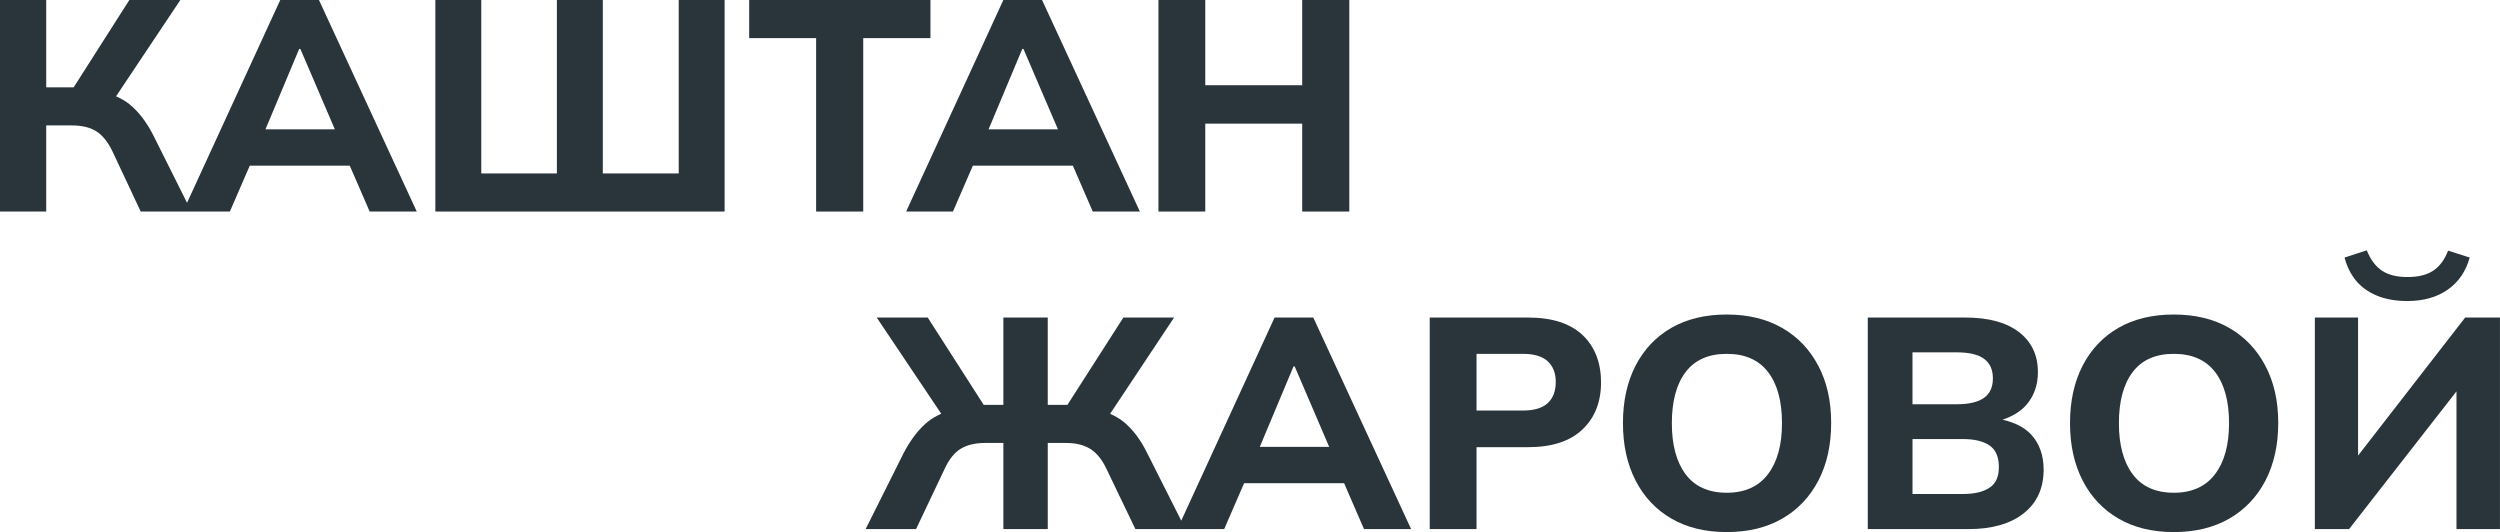 <?xml version="1.0" encoding="UTF-8"?> <svg xmlns="http://www.w3.org/2000/svg" width="3226" height="687" viewBox="0 0 3226 687" fill="none"><path d="M59.64 161.852H92.56C105.71 161.852 116.28 164.402 124.28 169.422C132.27 174.452 139.27 183.152 145.21 195.532L181.59 272.992H296.6L322.32 213.742H451.32L477.01 272.992H537.8L411.58 0.012H361.63L241.37 261.692L197.85 174.632C189.07 157.342 178.68 143.862 166.68 134.202C161.68 130.162 155.8 127.082 149.75 124.272L232.71 0.022H166.9L95.05 112.702H59.64V0.022H0V273.002H59.64V161.862V161.852ZM386.05 63.132H387.6L432.09 166.912H342.55L386.05 63.132Z" fill="#29353A"></path><path d="M875.82 223.81H777.86V0H718.61V223.81H621.04V0H561.79V272.97H935.03V0H875.82V223.81Z" fill="#29353A"></path><path d="M1053.13 272.98H1113.92V49.19H1200.64V0H966.76V49.19H1053.13V272.98Z" fill="#29353A"></path><path d="M1384.42 213.742L1410.1 272.992H1470.89L1344.67 0.012H1294.72L1169.28 272.992H1229.68L1255.4 213.742H1384.41H1384.42ZM1319.14 63.132H1320.69L1365.18 166.912H1275.64L1319.14 63.132Z" fill="#29353A"></path><path d="M1555.28 159.54H1680.36V272.97H1741.15V0H1680.36V109.99H1555.28V0H1494.88V272.97H1555.28V159.54Z" fill="#29353A"></path><path d="M1644.72 409.75L1524.29 671.85L1480.18 584.37C1471.64 567.08 1461.44 553.6 1449.41 543.94C1444.41 539.88 1438.57 536.79 1432.51 533.94L1515.02 409.76H1449.59L1377.4 522.44H1352.02V409.76H1294.74V522.44H1269.36L1197.15 409.76H1131.33L1214.57 533.88C1208.42 536.7 1202.55 539.85 1197.55 543.94C1185.68 553.6 1175.23 567.08 1166.19 584.37L1117 682.73H1182.07L1218.85 605.27C1224.51 592.88 1231.45 584.19 1239.57 579.16C1247.72 574.14 1258.31 571.59 1271.49 571.59H1294.75V682.73H1352.03V571.59H1375.66C1388.32 571.59 1398.74 574.2 1407.04 579.35C1415.27 584.53 1422.25 593.16 1427.9 605.27L1465.1 682.73H1579.69L1605.41 623.48H1734.42L1760.1 682.73H1820.9L1694.67 409.75H1644.72ZM1669.14 472.87H1670.68L1715.18 576.65H1625.64L1669.14 472.87Z" fill="#29353A"></path><path d="M1971.93 409.76H1844.92V682.71H1905.32V577.03H1971.93C2002.64 577.03 2026 569.4 2041.99 554.16C2058.01 538.95 2065.98 518.69 2065.98 493.4C2065.98 468.11 2058.01 447.21 2041.99 432.2C2025.99 417.27 2002.64 409.76 1971.93 409.76ZM1997.07 520.29C1990.13 526.62 1979.41 529.77 1964.93 529.77H1905.32V456.59H1964.93C1979.41 456.59 1990.13 459.78 1997.07 466.1C2004.03 472.43 2007.55 481.4 2007.55 493C2007.55 504.6 2004.03 513.96 1997.07 520.29Z" fill="#29353A"></path><path d="M2299.63 423.131C2279.64 411.651 2255.83 405.861 2228.21 405.861C2200.59 405.861 2176.47 411.651 2156.6 423.131C2136.73 434.611 2121.37 450.871 2110.5 471.891C2099.68 492.921 2094.26 517.661 2094.26 546.041C2094.26 574.421 2099.68 598.811 2110.5 620.011C2121.37 641.161 2136.76 657.541 2156.78 669.181C2176.8 680.811 2200.58 686.591 2228.21 686.591C2255.84 686.591 2279.7 680.811 2299.85 669.181C2319.96 657.551 2335.53 641.161 2346.5 620.011C2357.49 598.811 2362.94 574.061 2362.94 545.681C2362.94 517.301 2357.4 492.921 2346.28 471.891C2335.2 450.871 2319.65 434.611 2299.63 423.131ZM2281.25 612.051C2269.13 627.921 2251.47 635.851 2228.21 635.851C2204.95 635.851 2187.04 627.921 2175.17 612.051C2163.29 596.201 2157.35 574.181 2157.35 546.041C2157.35 517.901 2163.29 495.641 2175.17 480.041C2187.04 464.411 2204.73 456.601 2228.21 456.601C2251.69 456.601 2269.43 464.411 2281.46 480.041C2293.46 495.641 2299.48 517.671 2299.48 546.041C2299.48 574.411 2293.38 596.201 2281.24 612.051H2281.25Z" fill="#29353A"></path><path d="M2584.13 541.58C2596.58 537.28 2607.36 531.22 2615.18 522.04C2624.84 510.68 2629.72 496.75 2629.72 480.22C2629.72 458.28 2621.57 441.05 2605.31 428.54C2589.05 416.03 2565.93 409.76 2536.01 409.76H2410.18V682.74H2540.25C2570.48 682.74 2594.17 675.96 2611.32 662.42C2628.49 648.88 2637.1 630.07 2637.1 606.05C2637.1 587.48 2631.71 572.4 2621.01 560.77C2612.08 551.08 2599.3 545.17 2584.15 541.6M2467.88 454.67H2525.16C2540.91 454.67 2552.6 457.45 2560.2 463C2567.83 468.54 2571.62 477 2571.62 488.35C2571.62 499.7 2567.83 507.77 2560.2 513.34C2552.6 518.85 2540.91 521.64 2525.16 521.64H2467.88V454.67ZM2567.36 629.29C2559.36 634.72 2547.88 637.44 2532.92 637.44H2467.89V566.56H2532.92C2547.88 566.56 2559.36 569.35 2567.36 574.89C2575.39 580.44 2579.35 589.64 2579.35 602.58C2579.35 615.52 2575.38 623.84 2567.36 629.29Z" fill="#29353A"></path><path d="M2876.52 423.131C2856.53 411.651 2832.72 405.861 2805.1 405.861C2777.48 405.861 2753.36 411.651 2733.49 423.131C2713.62 434.611 2698.26 450.871 2687.39 471.891C2676.58 492.921 2671.15 517.661 2671.15 546.041C2671.15 574.421 2676.58 598.811 2687.39 620.011C2698.26 641.161 2713.66 657.541 2733.67 669.181C2753.69 680.811 2777.48 686.591 2805.1 686.591C2832.72 686.591 2856.59 680.811 2876.74 669.181C2896.86 657.551 2912.42 641.161 2923.39 620.011C2934.38 598.811 2939.83 574.061 2939.83 545.681C2939.83 517.301 2934.29 492.921 2923.17 471.891C2912.09 450.871 2896.54 434.611 2876.52 423.131ZM2858.13 612.051C2846.01 627.921 2828.35 635.851 2805.09 635.851C2781.83 635.851 2763.93 627.921 2752.05 612.051C2740.18 596.201 2734.23 574.181 2734.23 546.041C2734.23 517.901 2740.17 495.641 2752.05 480.041C2763.92 464.411 2781.61 456.601 2805.09 456.601C2828.57 456.601 2846.31 464.411 2858.34 480.041C2870.34 495.641 2876.36 517.671 2876.36 546.041C2876.36 574.411 2870.27 596.201 2858.12 612.051H2858.13Z" fill="#29353A"></path><path d="M3066.65 381.29C3077.88 386.07 3091.12 388.43 3106.35 388.43C3127.26 388.43 3144.67 383.55 3158.61 373.74C3172.55 363.96 3181.96 350.14 3186.87 332.34L3159.01 323.4C3154.59 335.03 3148.29 343.6 3140.04 349.15C3131.75 354.72 3120.66 357.48 3106.73 357.48C3092.8 357.48 3082.07 354.78 3073.8 349.33C3065.57 343.94 3058.95 335.18 3054.09 323L3025.43 332.33C3028.25 343.41 3033.04 353.13 3039.73 361.56C3046.46 369.92 3055.45 376.53 3066.67 381.28" fill="#29353A"></path><path d="M3181.06 409.75L3042.85 587.88V409.75H2987.08V682.73H3031.25L3169.83 505.04V682.73H3225.96V409.75H3181.06Z" fill="#29353A"></path></svg> 